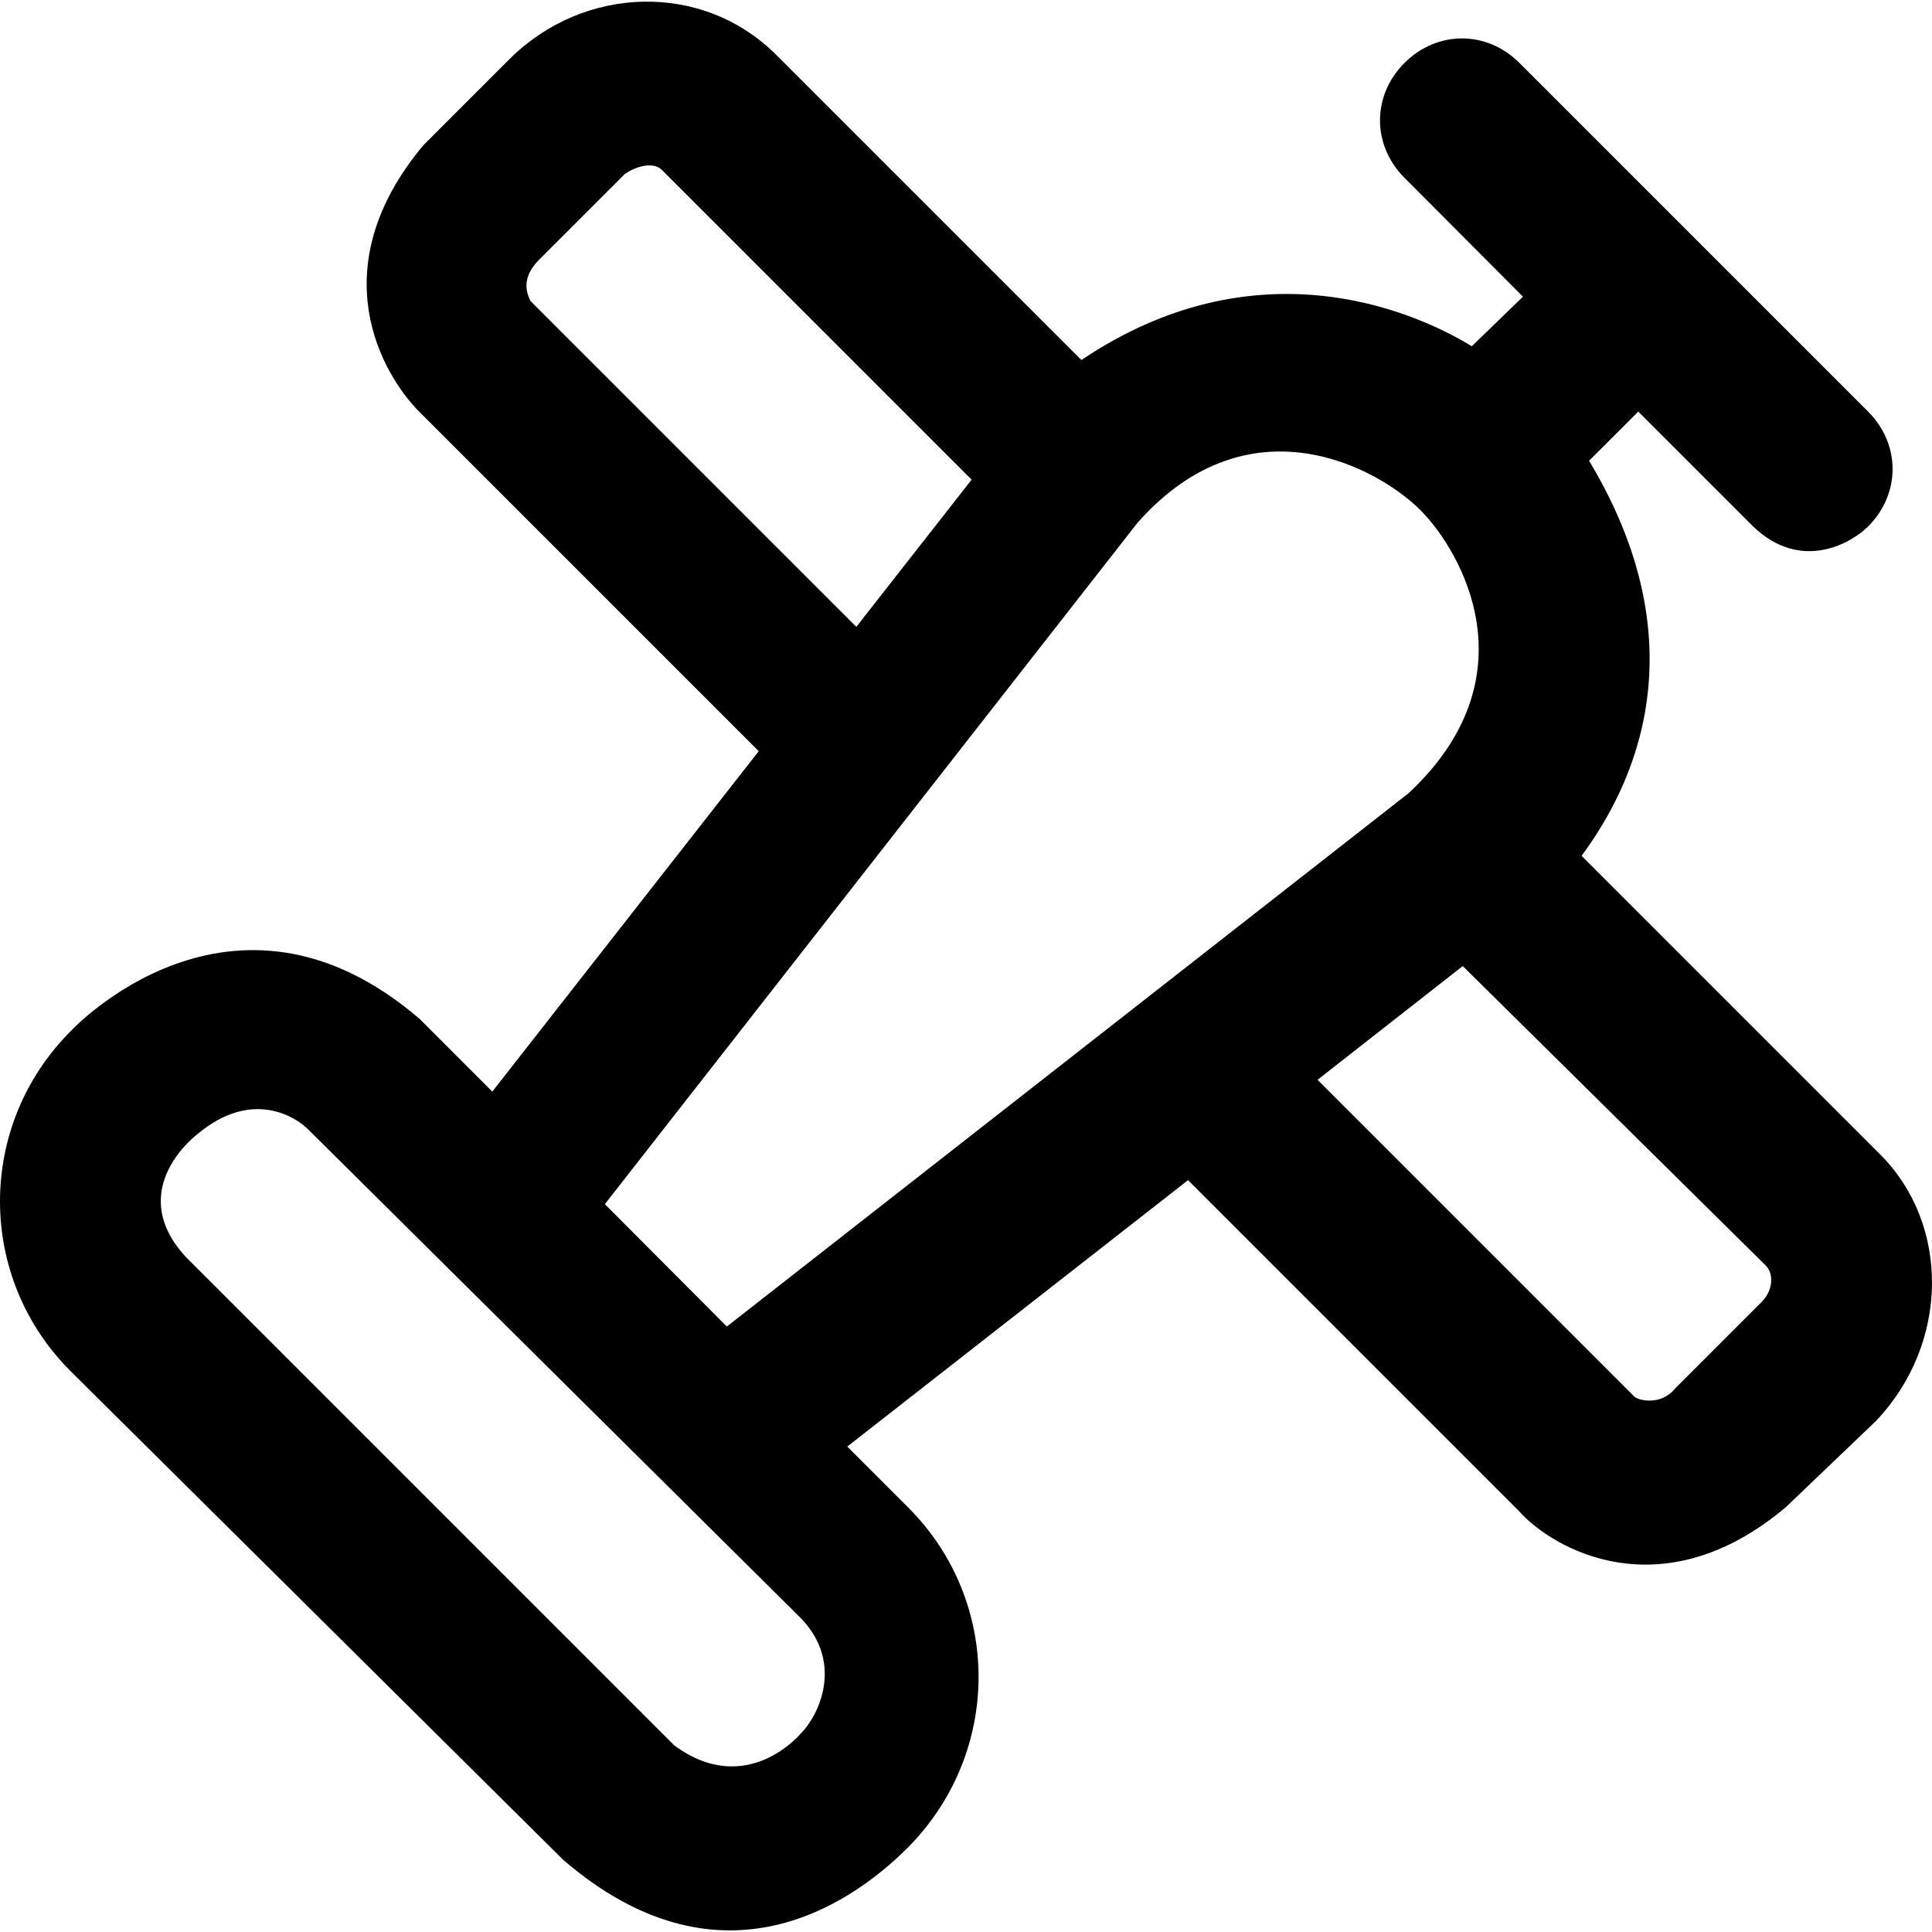 <?xml version="1.0" encoding="iso-8859-1"?>
<!-- Uploaded to: SVG Repo, www.svgrepo.com, Generator: SVG Repo Mixer Tools -->
<svg fill="#000000" height="800px" width="800px" version="1.1" id="Capa_1" xmlns="http://www.w3.org/2000/svg" xmlns:xlink="http://www.w3.org/1999/xlink" 
	 viewBox="0 0 490.941 490.941" xml:space="preserve">
<g>
	<path d="M477.8,293.387l-75.9-75.9c9.8-13.4,32.4-49.7,1.9-100.4l12.5-12.5l29.2,29.2c12.2,11.7,25,4.2,29.2,0
		c8.3-8.3,8.3-20.9,0-29.2l-88.6-88.6c-8.3-8.3-20.9-8.3-29.2,0c-8.3,8.3-8.3,20.9,0,29.2l30.1,30.2l-13,12.6
		c-15.7-9.6-55.4-26-99.2,3.5l-77.5-77.5c-18.8-18.8-49-17.7-67.8,1l-21.9,21.9c-26.3,31.4-10.4,58.4-1,67.8l86.2,86.2l-67.7,86.5
		l-18.5-18.5c-47.8-41-88.6,3.1-88.6,3.1c-24,24-24,62.6,0,86.5l125.1,124.1c39.1,33.7,72.1,12.4,87.6-3.1c23.9-24.1,24-62.6,0-86.5
		l-15.4-15.4l86.6-67.7l84.1,84.1c8.3,9.4,36.1,25.7,67.8-1l22.9-21.9C495.5,341.287,495.5,311.087,477.8,293.387z M134.8,76.487
		c-1-2.1-2.4-5.8,2.1-10.4l21.9-21.9c3.1-2.1,7.3-3.1,9.4-1l78.7,78.7l-29.3,37.4L134.8,76.487z M203.6,440.387
		c0,0-13.8,16.8-32.3,3.1l-124.1-124.1c-15.9-17.3,3.1-31.3,3.1-31.3c13.8-11.5,25-4.2,28.1-1l125.1,124.1
		C214.7,422.787,207.8,436.187,203.6,440.387z M153.7,305.987l135.4-173.2c28.6-32.2,61.5-13.6,71.9-3.1s28.7,42.3-3.1,71.9
		l-173.2,135.5L153.7,305.987z M447.6,330.887l-21.9,21.9c-3.6,4.5-9.4,3.1-10.4,2.1l-80.5-80.5l36.9-28.9l77,76.1
		C450.7,323.587,450.7,327.787,447.6,330.887z"/>
</g>
</svg>